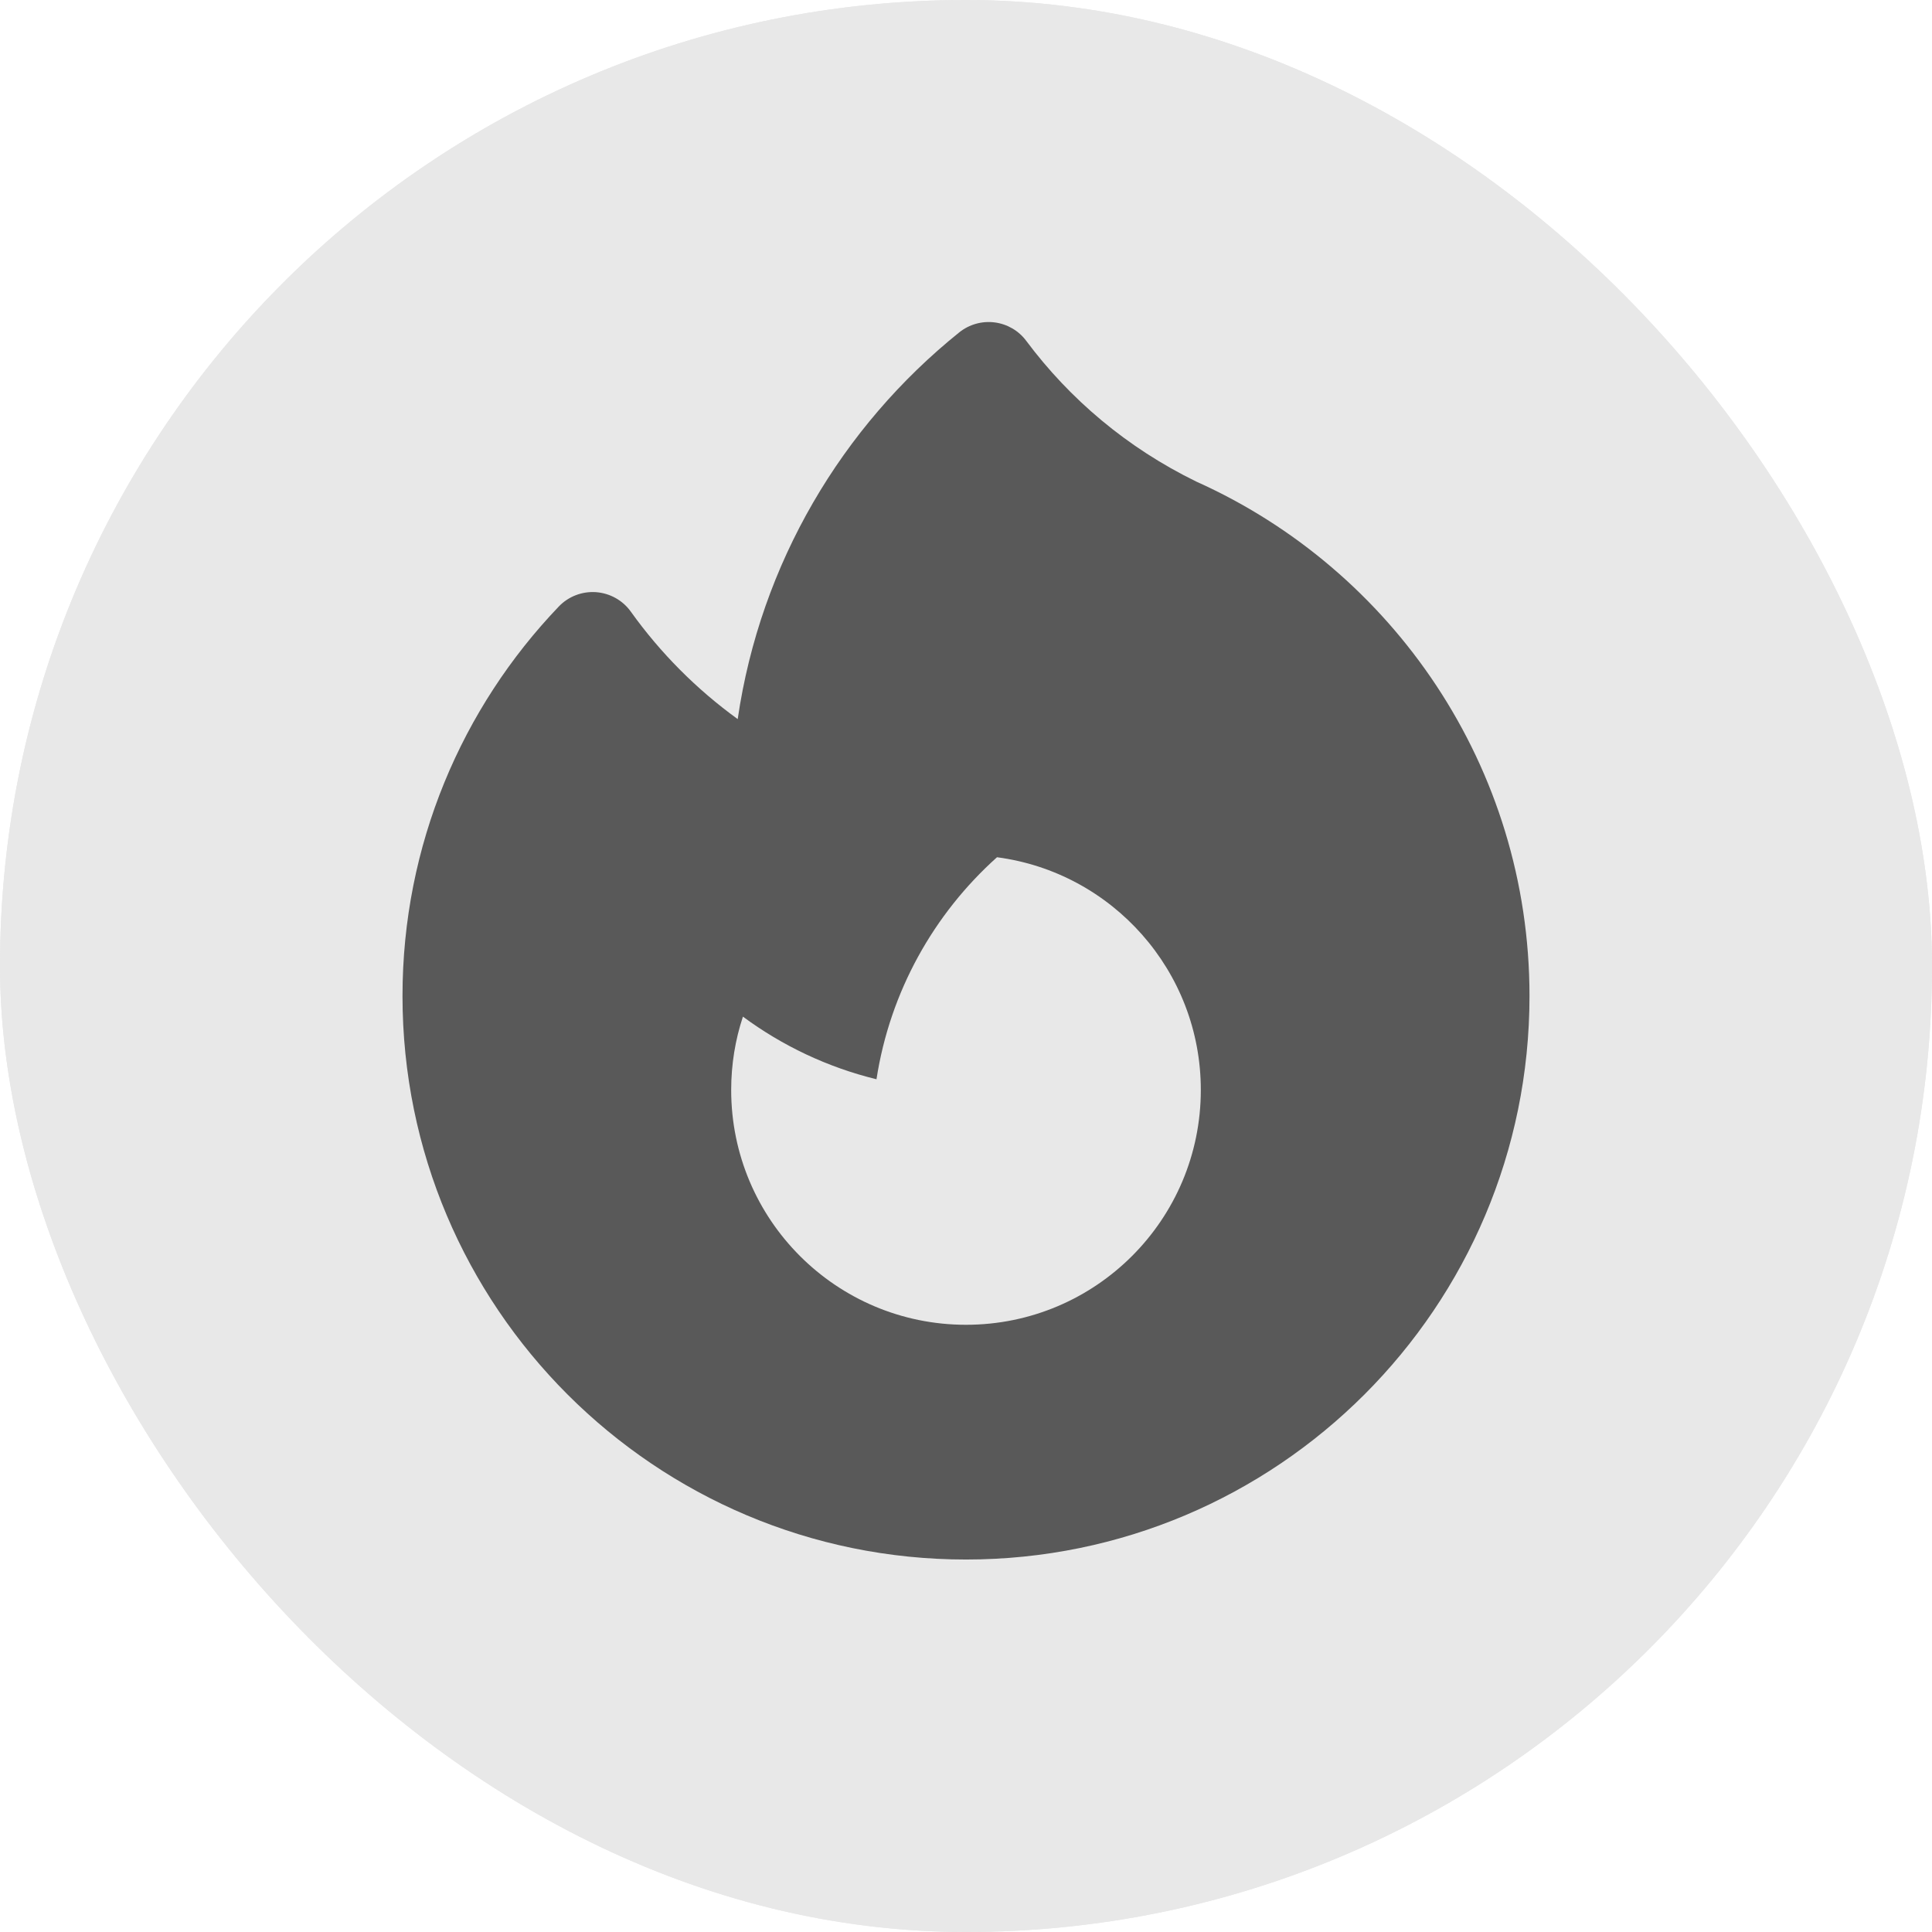 <svg width="24" height="24" viewBox="0 0 24 24" fill="none" xmlns="http://www.w3.org/2000/svg">
<g clip-path="url(#clip0_2016_25264)">
<rect width="24" height="24" rx="12" fill="#E8E8E8"/>
<rect width="24" height="24" rx="12" fill="#E8E8E8"/>
<path fill-rule="evenodd" clip-rule="evenodd" d="M12.749 4.235C12.655 4.108 12.512 4.025 12.355 4.005C12.198 3.985 12.039 4.03 11.916 4.129C10.461 5.299 9.447 6.997 9.164 8.933C8.653 8.563 8.204 8.112 7.837 7.599C7.736 7.457 7.577 7.369 7.404 7.356C7.231 7.344 7.061 7.409 6.941 7.535C5.739 8.791 5 10.496 5 12.373C5 16.239 8.134 19.373 12 19.373C15.866 19.373 19 16.239 19 12.373C19 9.526 17.3 7.077 14.862 5.983C13.999 5.562 13.287 4.956 12.749 4.235ZM14.917 13.54C14.917 15.151 13.611 16.457 12 16.457C10.389 16.457 9.083 15.151 9.083 13.54C9.083 13.222 9.134 12.915 9.229 12.629C9.717 12.99 10.279 13.258 10.888 13.407C11.056 12.317 11.601 11.352 12.385 10.649C13.814 10.837 14.917 12.06 14.917 13.54Z" fill="#595959"/>
</g>
<defs>
<clipPath id="clip0_2016_25264">
<rect width="24" height="24" rx="12" fill="white"/>
</clipPath>
</defs>
</svg>

